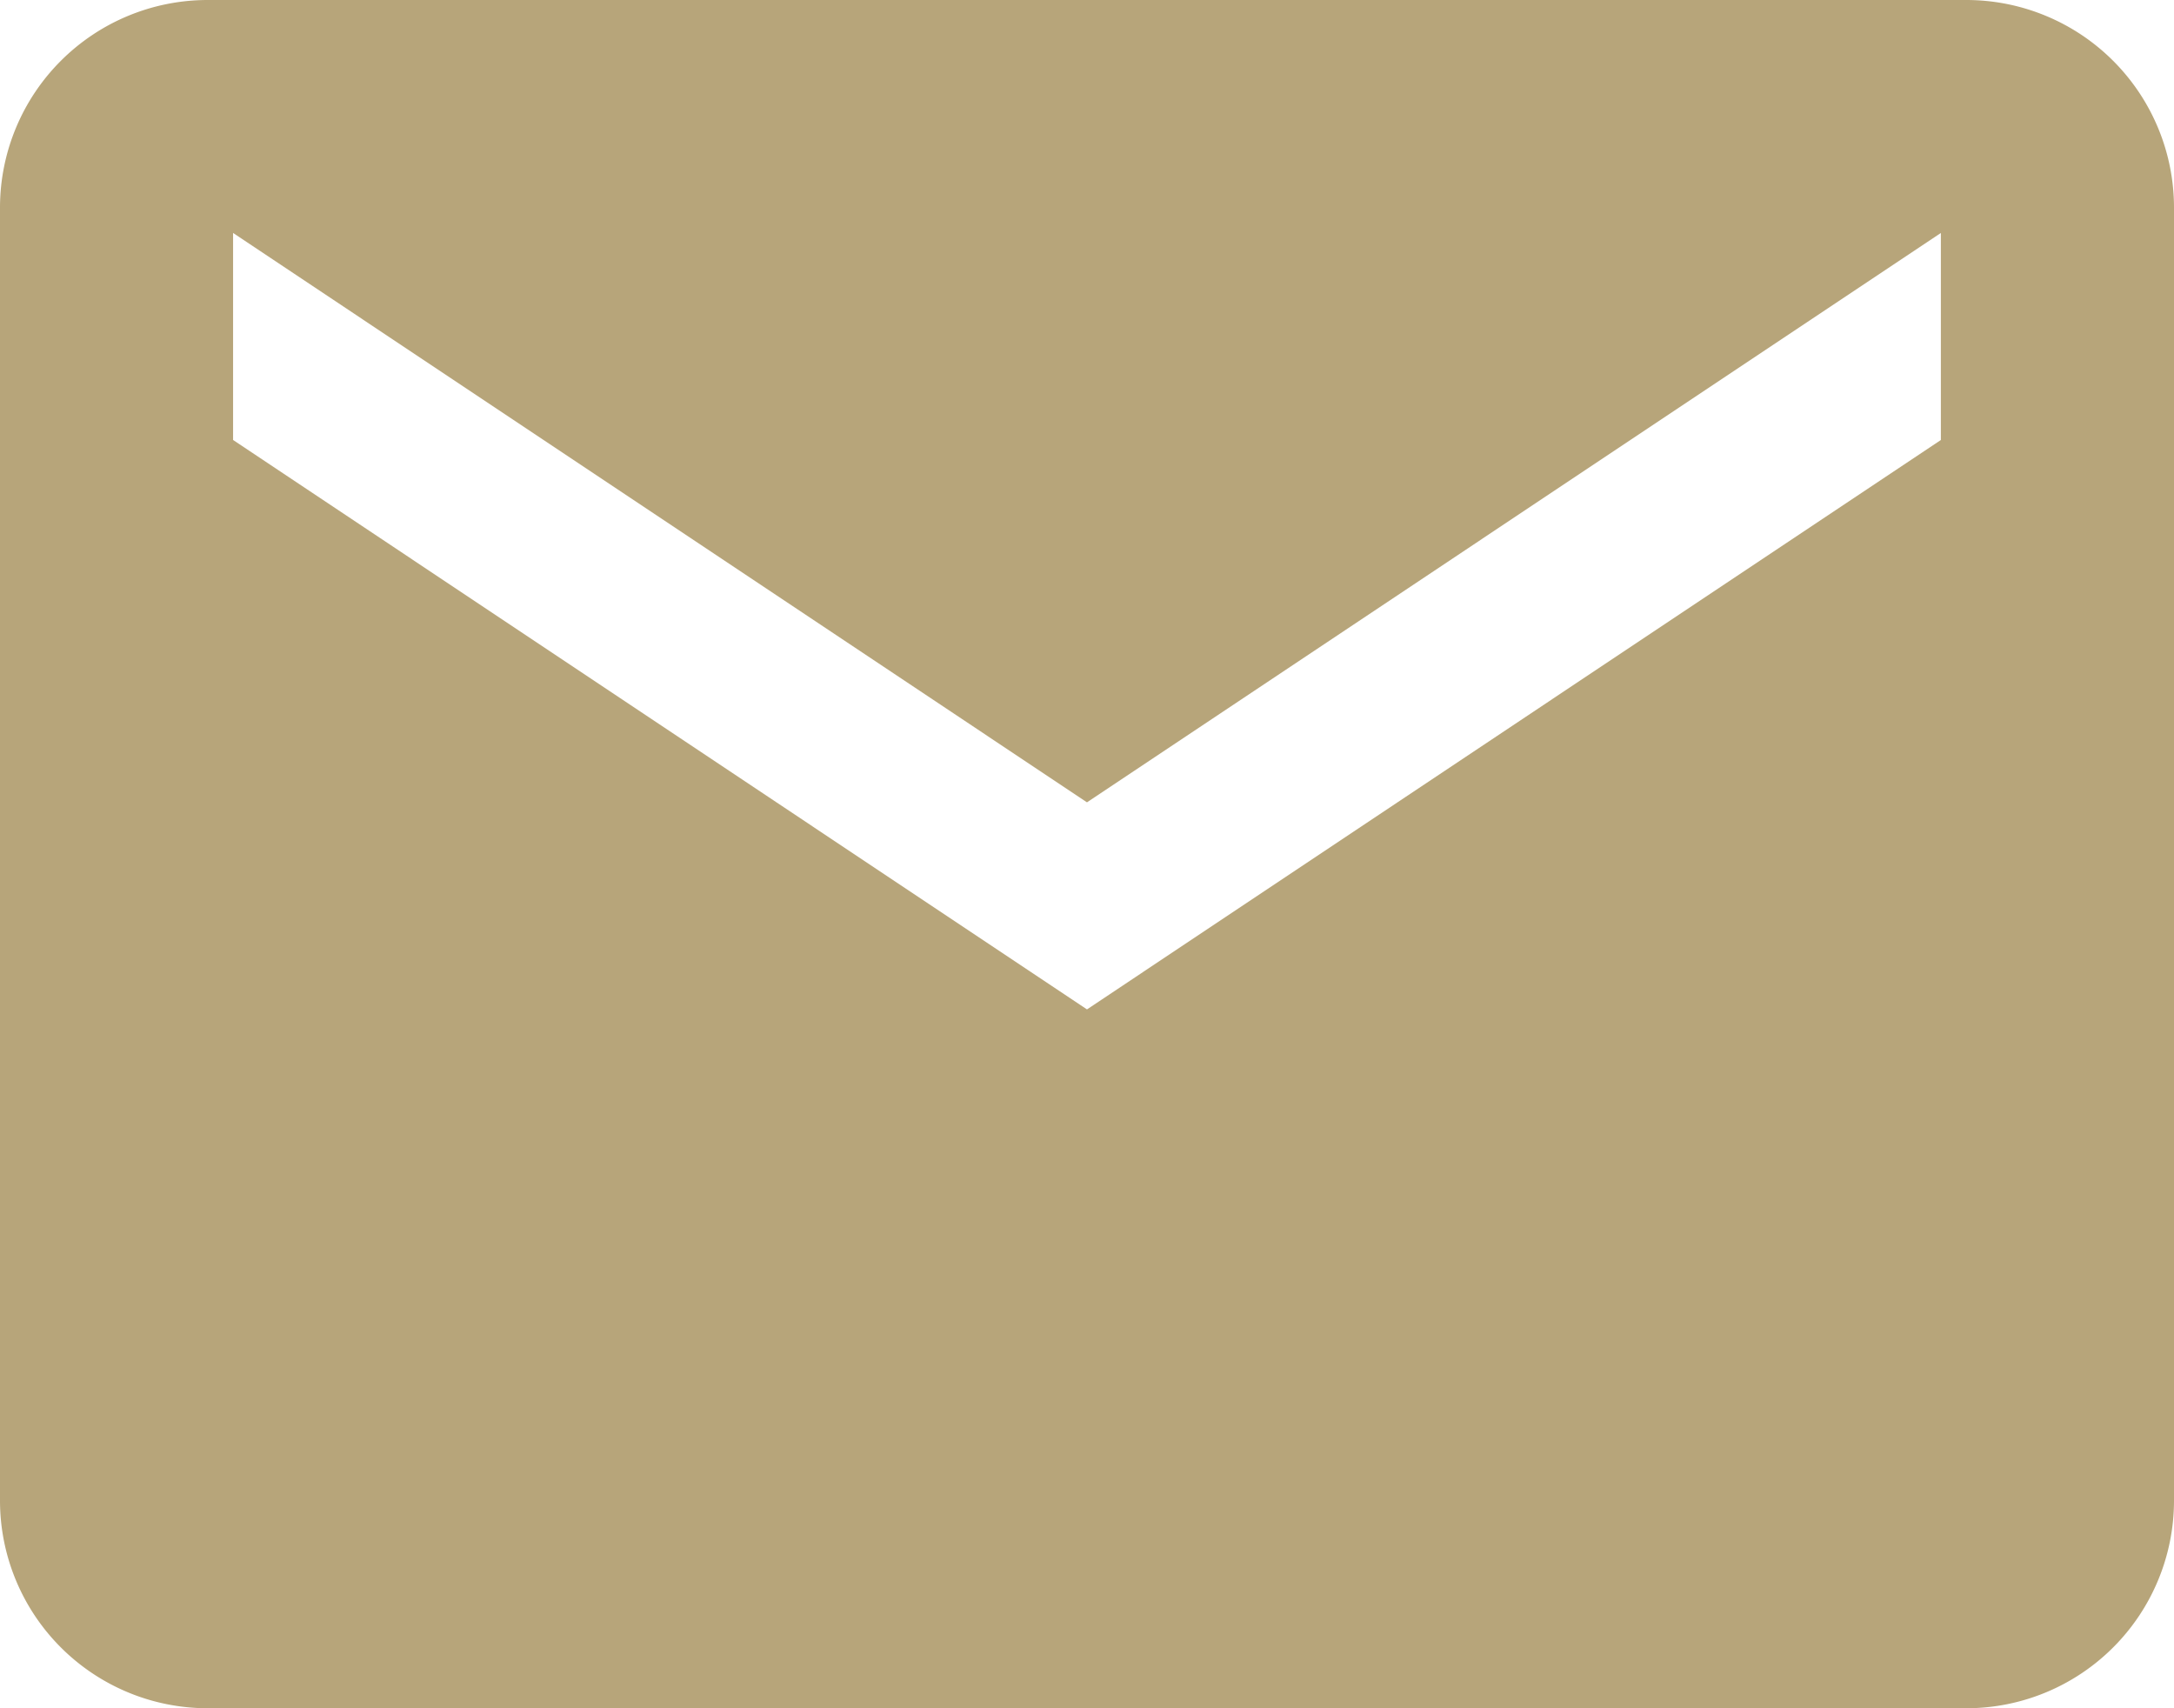 <svg xmlns="http://www.w3.org/2000/svg" width="47.101" height="37.008" viewBox="0 0 47.101 37.008">
  <path id="Icon_ionic-md-mail" data-name="Icon ionic-md-mail" d="M44.865,5.625H6.736A4.5,4.5,0,0,0,2.25,10.111V38.147a4.5,4.5,0,0,0,4.486,4.486H44.865a4.5,4.5,0,0,0,4.486-4.486V10.111A4.5,4.5,0,0,0,44.865,5.625ZM44.3,15.157,25.8,27.493,7.3,15.157V10.672L25.8,23.007,44.3,10.672Z" transform="translate(-2.25 -5.625)" fill="#b7a57a"/>
</svg>
